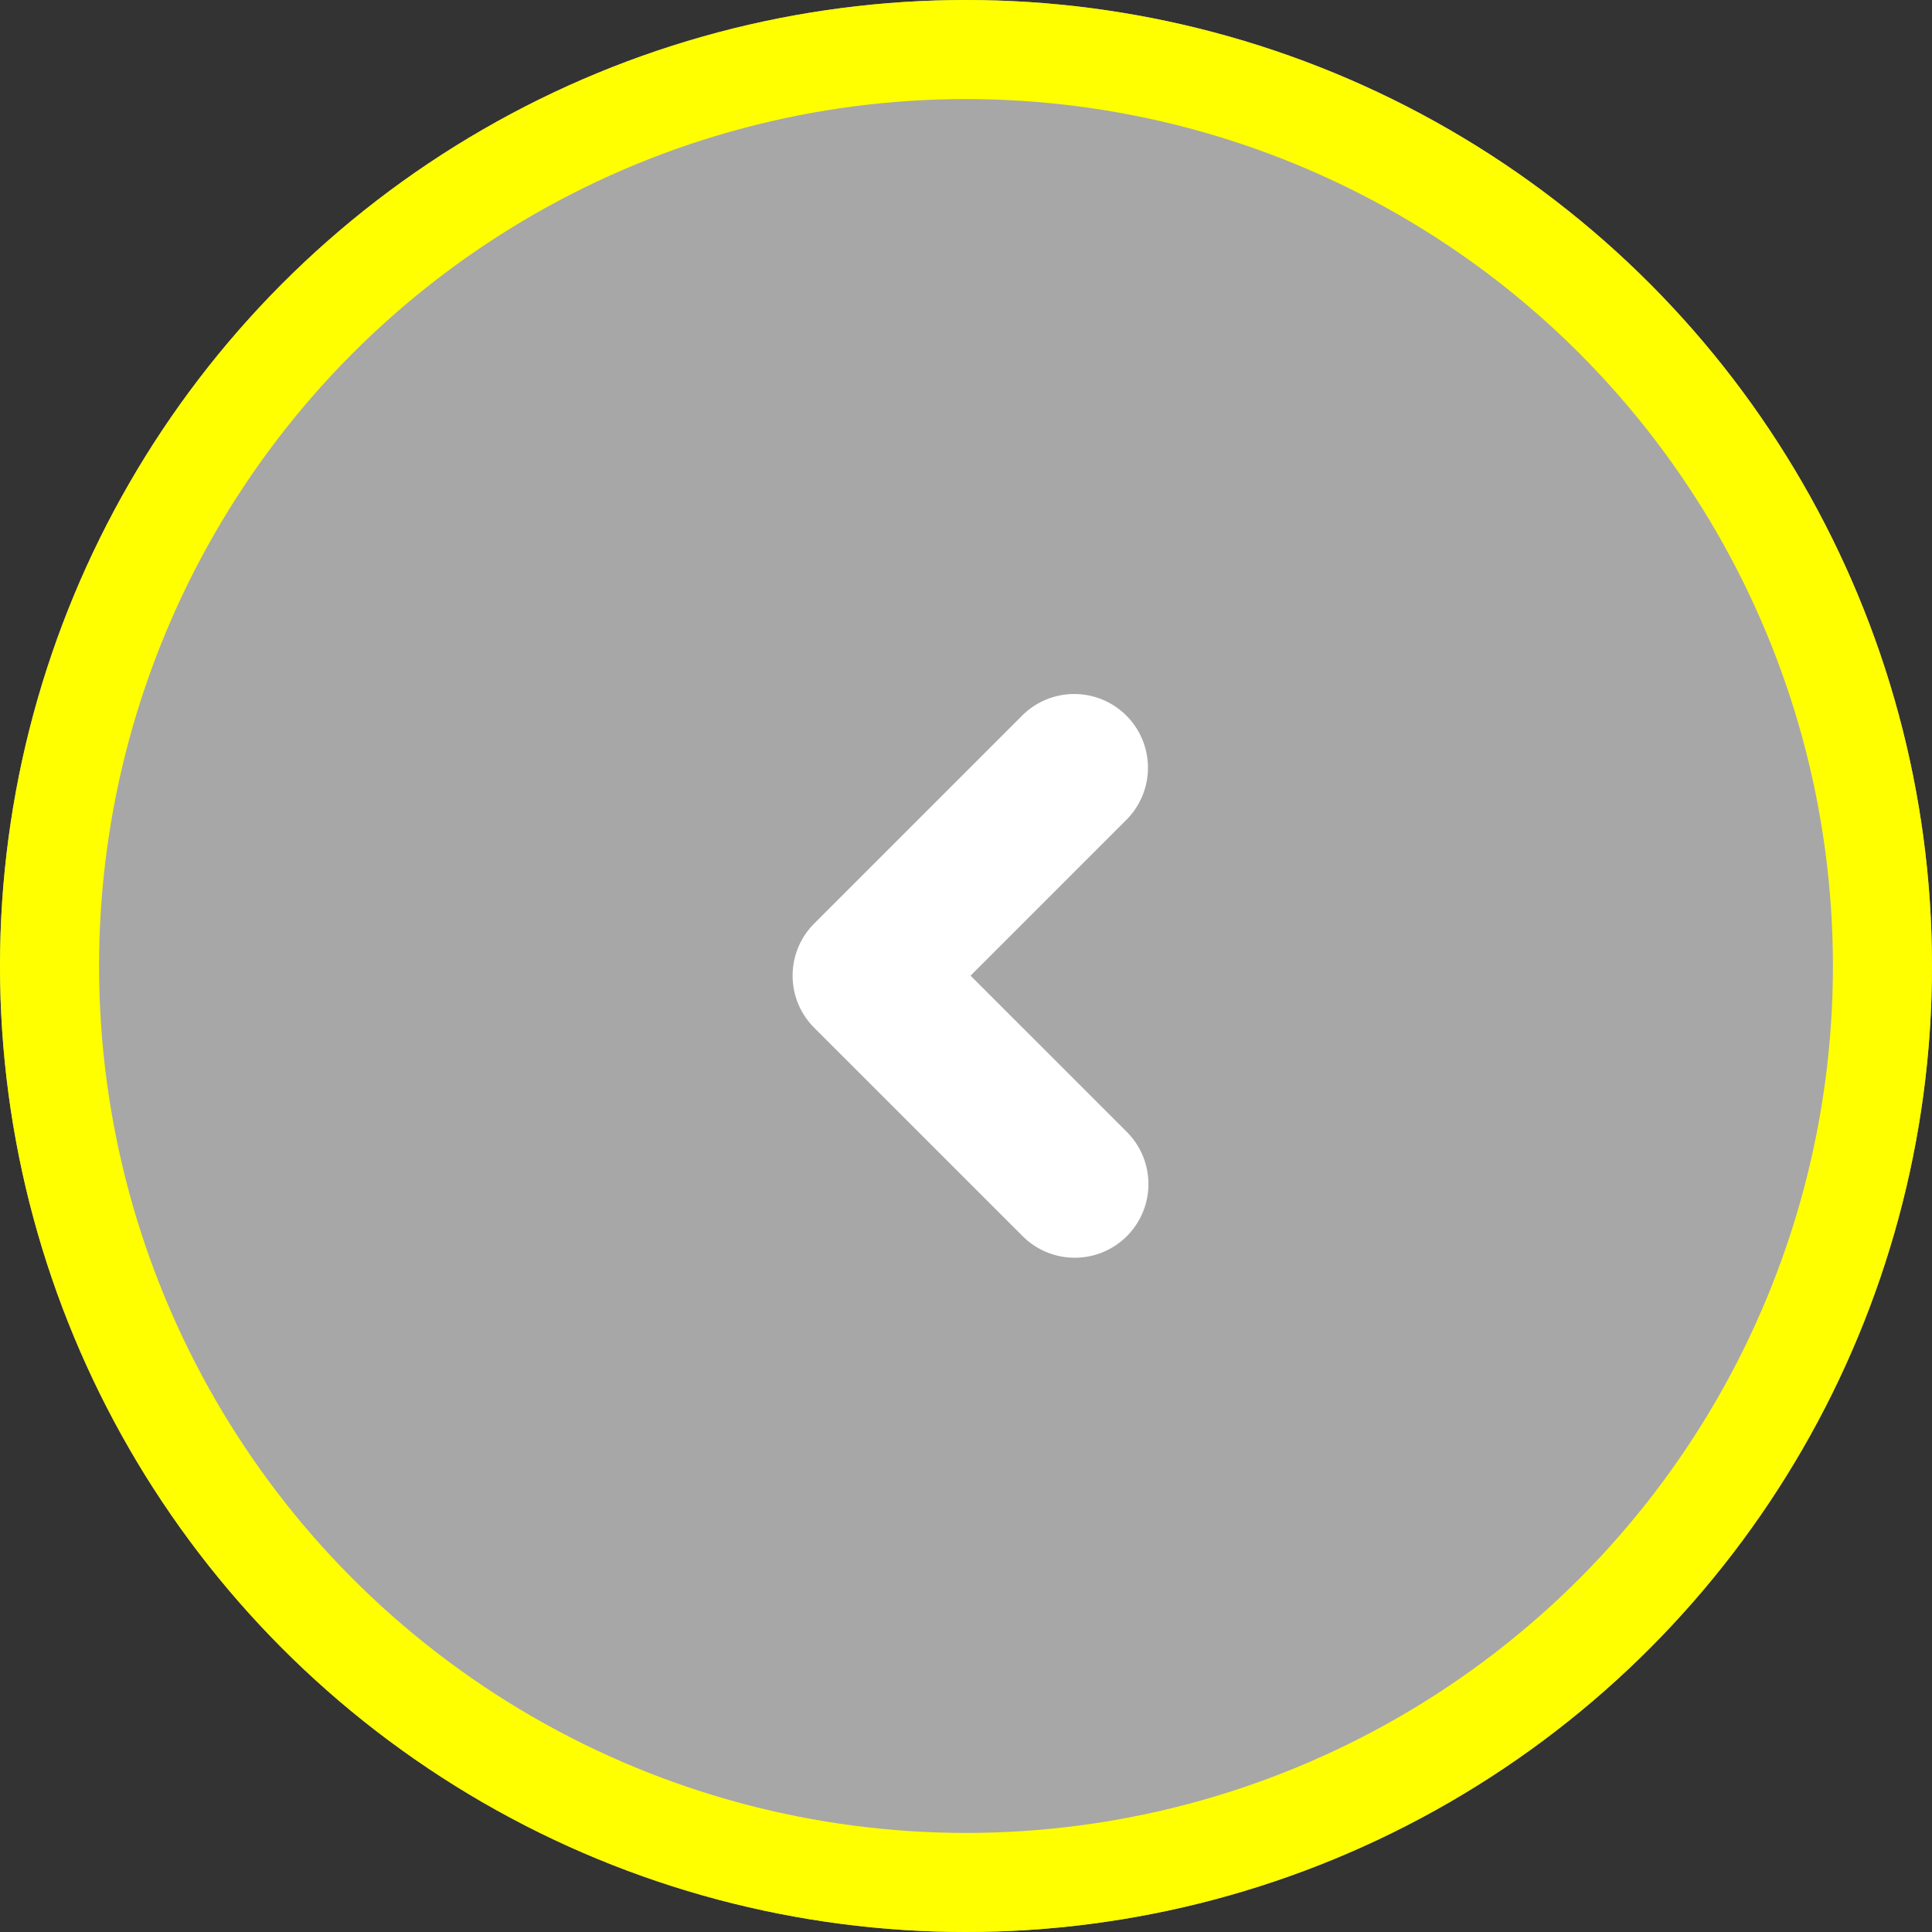 <svg xmlns="http://www.w3.org/2000/svg" width="78" height="78" viewBox="0 0 78 78"><rect x="0" y="0" width="78" height="78" fill="#333333" stroke="none"/><g transform="translate(-3338 -5793)"><g transform="translate(3338 5793)" fill="#a7a7a7" stroke="#ff0" stroke-width="4"><circle cx="39" cy="39" r="39" stroke="none"/><circle cx="39" cy="39" r="37" fill="none"/></g><path d="M10.872,9.043a2.975,2.975,0,0,0,0,4.207l6.31,6.31-6.31,6.31a2.976,2.976,0,0,0,4.207,4.21l8.416-8.416a2.975,2.975,0,0,0,0-4.207L15.079,9.043a2.975,2.975,0,0,0-4.207,0Z" transform="translate(3394.366 5851.95) rotate(180)" fill="#fff" fill-rule="evenodd"/></g></svg>